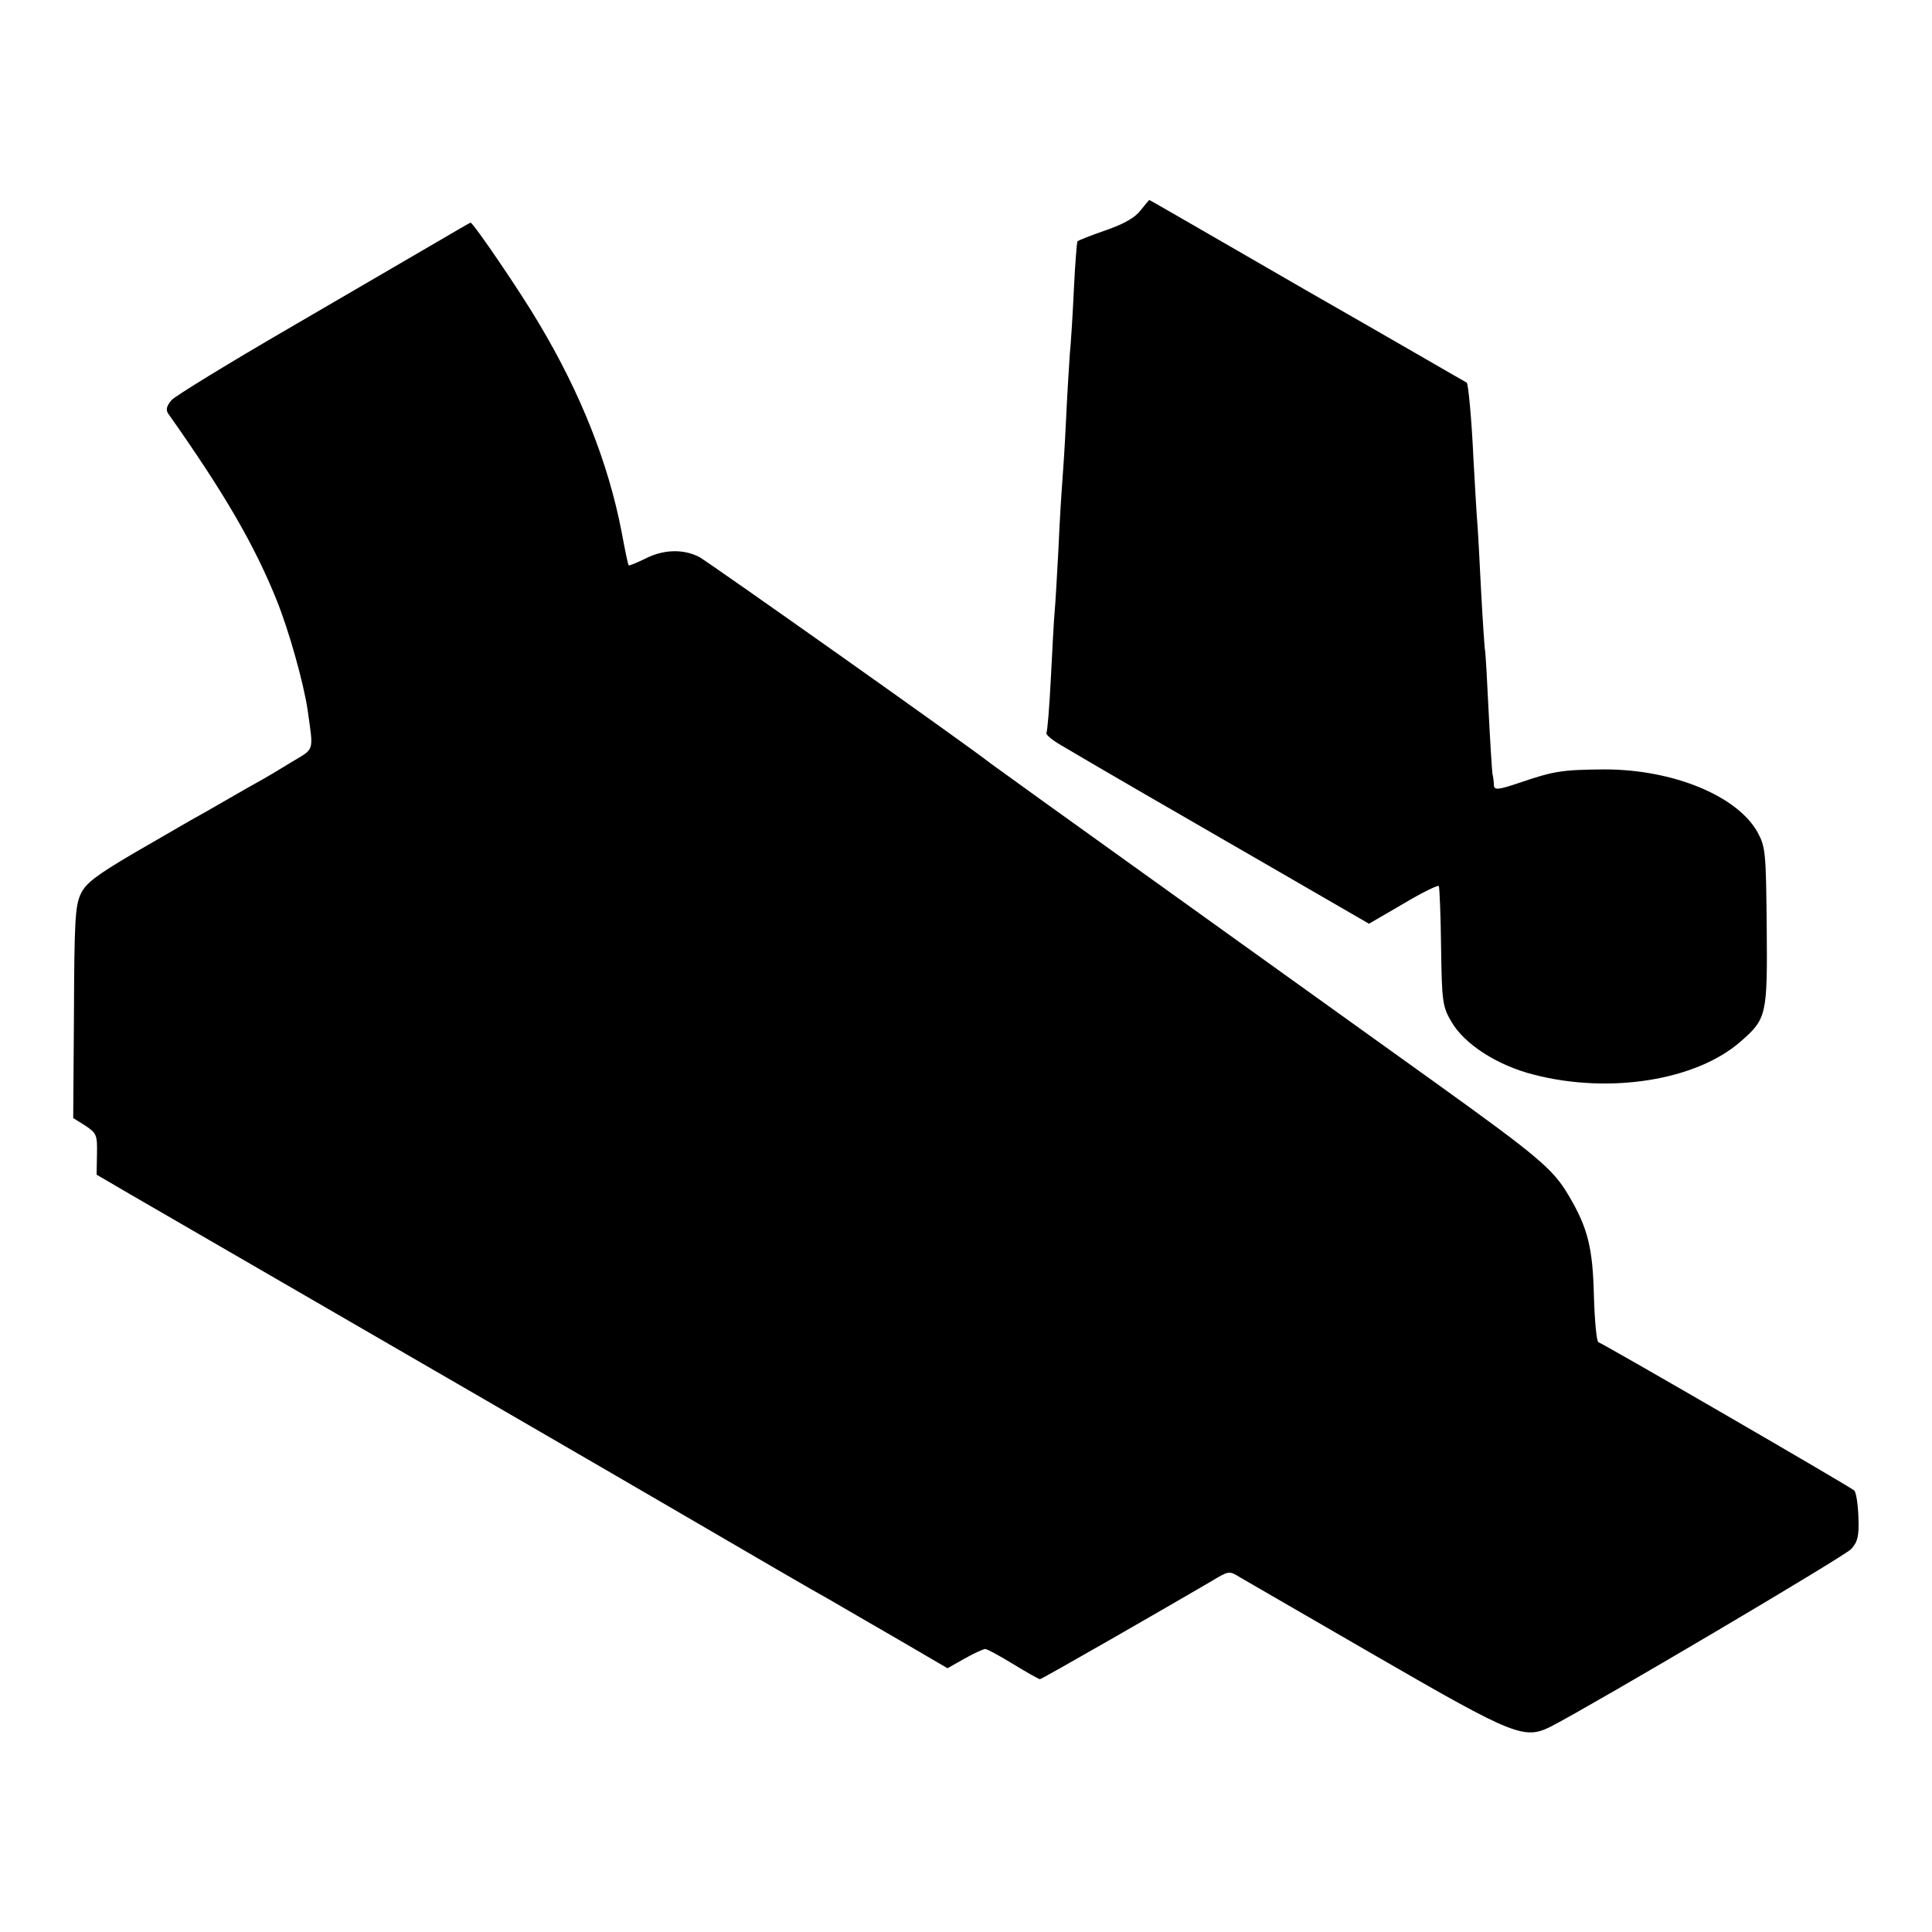 <?xml version="1.0" standalone="no"?>
<!DOCTYPE svg PUBLIC "-//W3C//DTD SVG 20010904//EN"
 "http://www.w3.org/TR/2001/REC-SVG-20010904/DTD/svg10.dtd">
<svg version="1.0" xmlns="http://www.w3.org/2000/svg"
 width="512pt" height="512pt" viewBox="0 0 512 512"
 preserveAspectRatio="xMidYMid meet">
<g transform="translate(0,512) scale(0.1,-0.1)"
fill="#000000" stroke="none">
<path d="M3023 4563 c-14 -19 -43 -36 -92 -53 -40 -14 -74 -27 -76 -30 -1 -3
-6 -59 -9 -125 -3 -66 -8 -145 -11 -175 -2 -30 -7 -109 -10 -175 -3 -66 -8
-140 -10 -165 -2 -25 -7 -103 -10 -175 -4 -71 -8 -146 -10 -165 -2 -19 -6 -98
-10 -175 -4 -77 -9 -143 -12 -147 -2 -5 15 -19 39 -33 96 -57 307 -179 555
-322 l261 -151 91 53 c50 30 92 50 94 47 2 -4 5 -77 6 -162 2 -144 4 -158 27
-197 34 -60 123 -117 219 -141 201 -52 431 -15 548 88 69 60 71 70 69 304 -2
196 -3 211 -24 250 -54 97 -224 167 -406 167 -112 -1 -133 -4 -224 -35 -59
-20 -68 -20 -69 -7 0 9 -2 23 -4 31 -1 8 -6 83 -10 165 -4 83 -8 157 -10 165
-1 8 -6 78 -10 155 -4 77 -8 158 -10 180 -2 22 -6 96 -10 165 -5 111 -14 203
-18 206 -1 0 -190 110 -421 242 -230 133 -419 242 -420 242 -1 0 -11 -12 -23
-27z"/>
<path d="M1155 4477 c-50 -29 -223 -130 -386 -225 -162 -94 -304 -181 -314
-192 -13 -15 -16 -25 -10 -35 151 -214 229 -349 288 -495 33 -82 71 -218 82
-290 16 -115 20 -102 -43 -140 -31 -19 -66 -40 -77 -46 -11 -6 -54 -30 -95
-54 -41 -24 -84 -48 -95 -54 -11 -6 -77 -45 -147 -85 -104 -61 -131 -82 -144
-110 -15 -31 -17 -76 -18 -315 l-2 -279 32 -20 c30 -20 32 -25 31 -75 l-1 -55
89 -52 c786 -455 1216 -704 1475 -855 173 -101 343 -200 378 -219 34 -20 119
-69 188 -109 l125 -73 46 26 c25 14 49 25 54 25 5 0 38 -18 74 -40 36 -22 68
-40 71 -40 5 0 346 196 455 260 45 27 46 28 75 10 16 -9 179 -104 363 -210
365 -211 391 -221 462 -185 114 59 778 451 795 470 17 19 21 34 19 84 -1 34
-6 66 -11 71 -9 9 -663 388 -678 393 -5 2 -10 57 -12 123 -3 127 -16 180 -67
266 -41 70 -82 104 -352 298 -239 171 -733 526 -1040 746 -71 51 -134 97 -140
101 -59 47 -748 534 -772 547 -43 22 -96 20 -144 -5 -23 -11 -42 -19 -43 -17
-2 2 -10 42 -19 90 -35 181 -108 365 -217 548 -49 84 -176 270 -183 270 -1 0
-43 -24 -92 -53z"/>
</g>
</svg>
